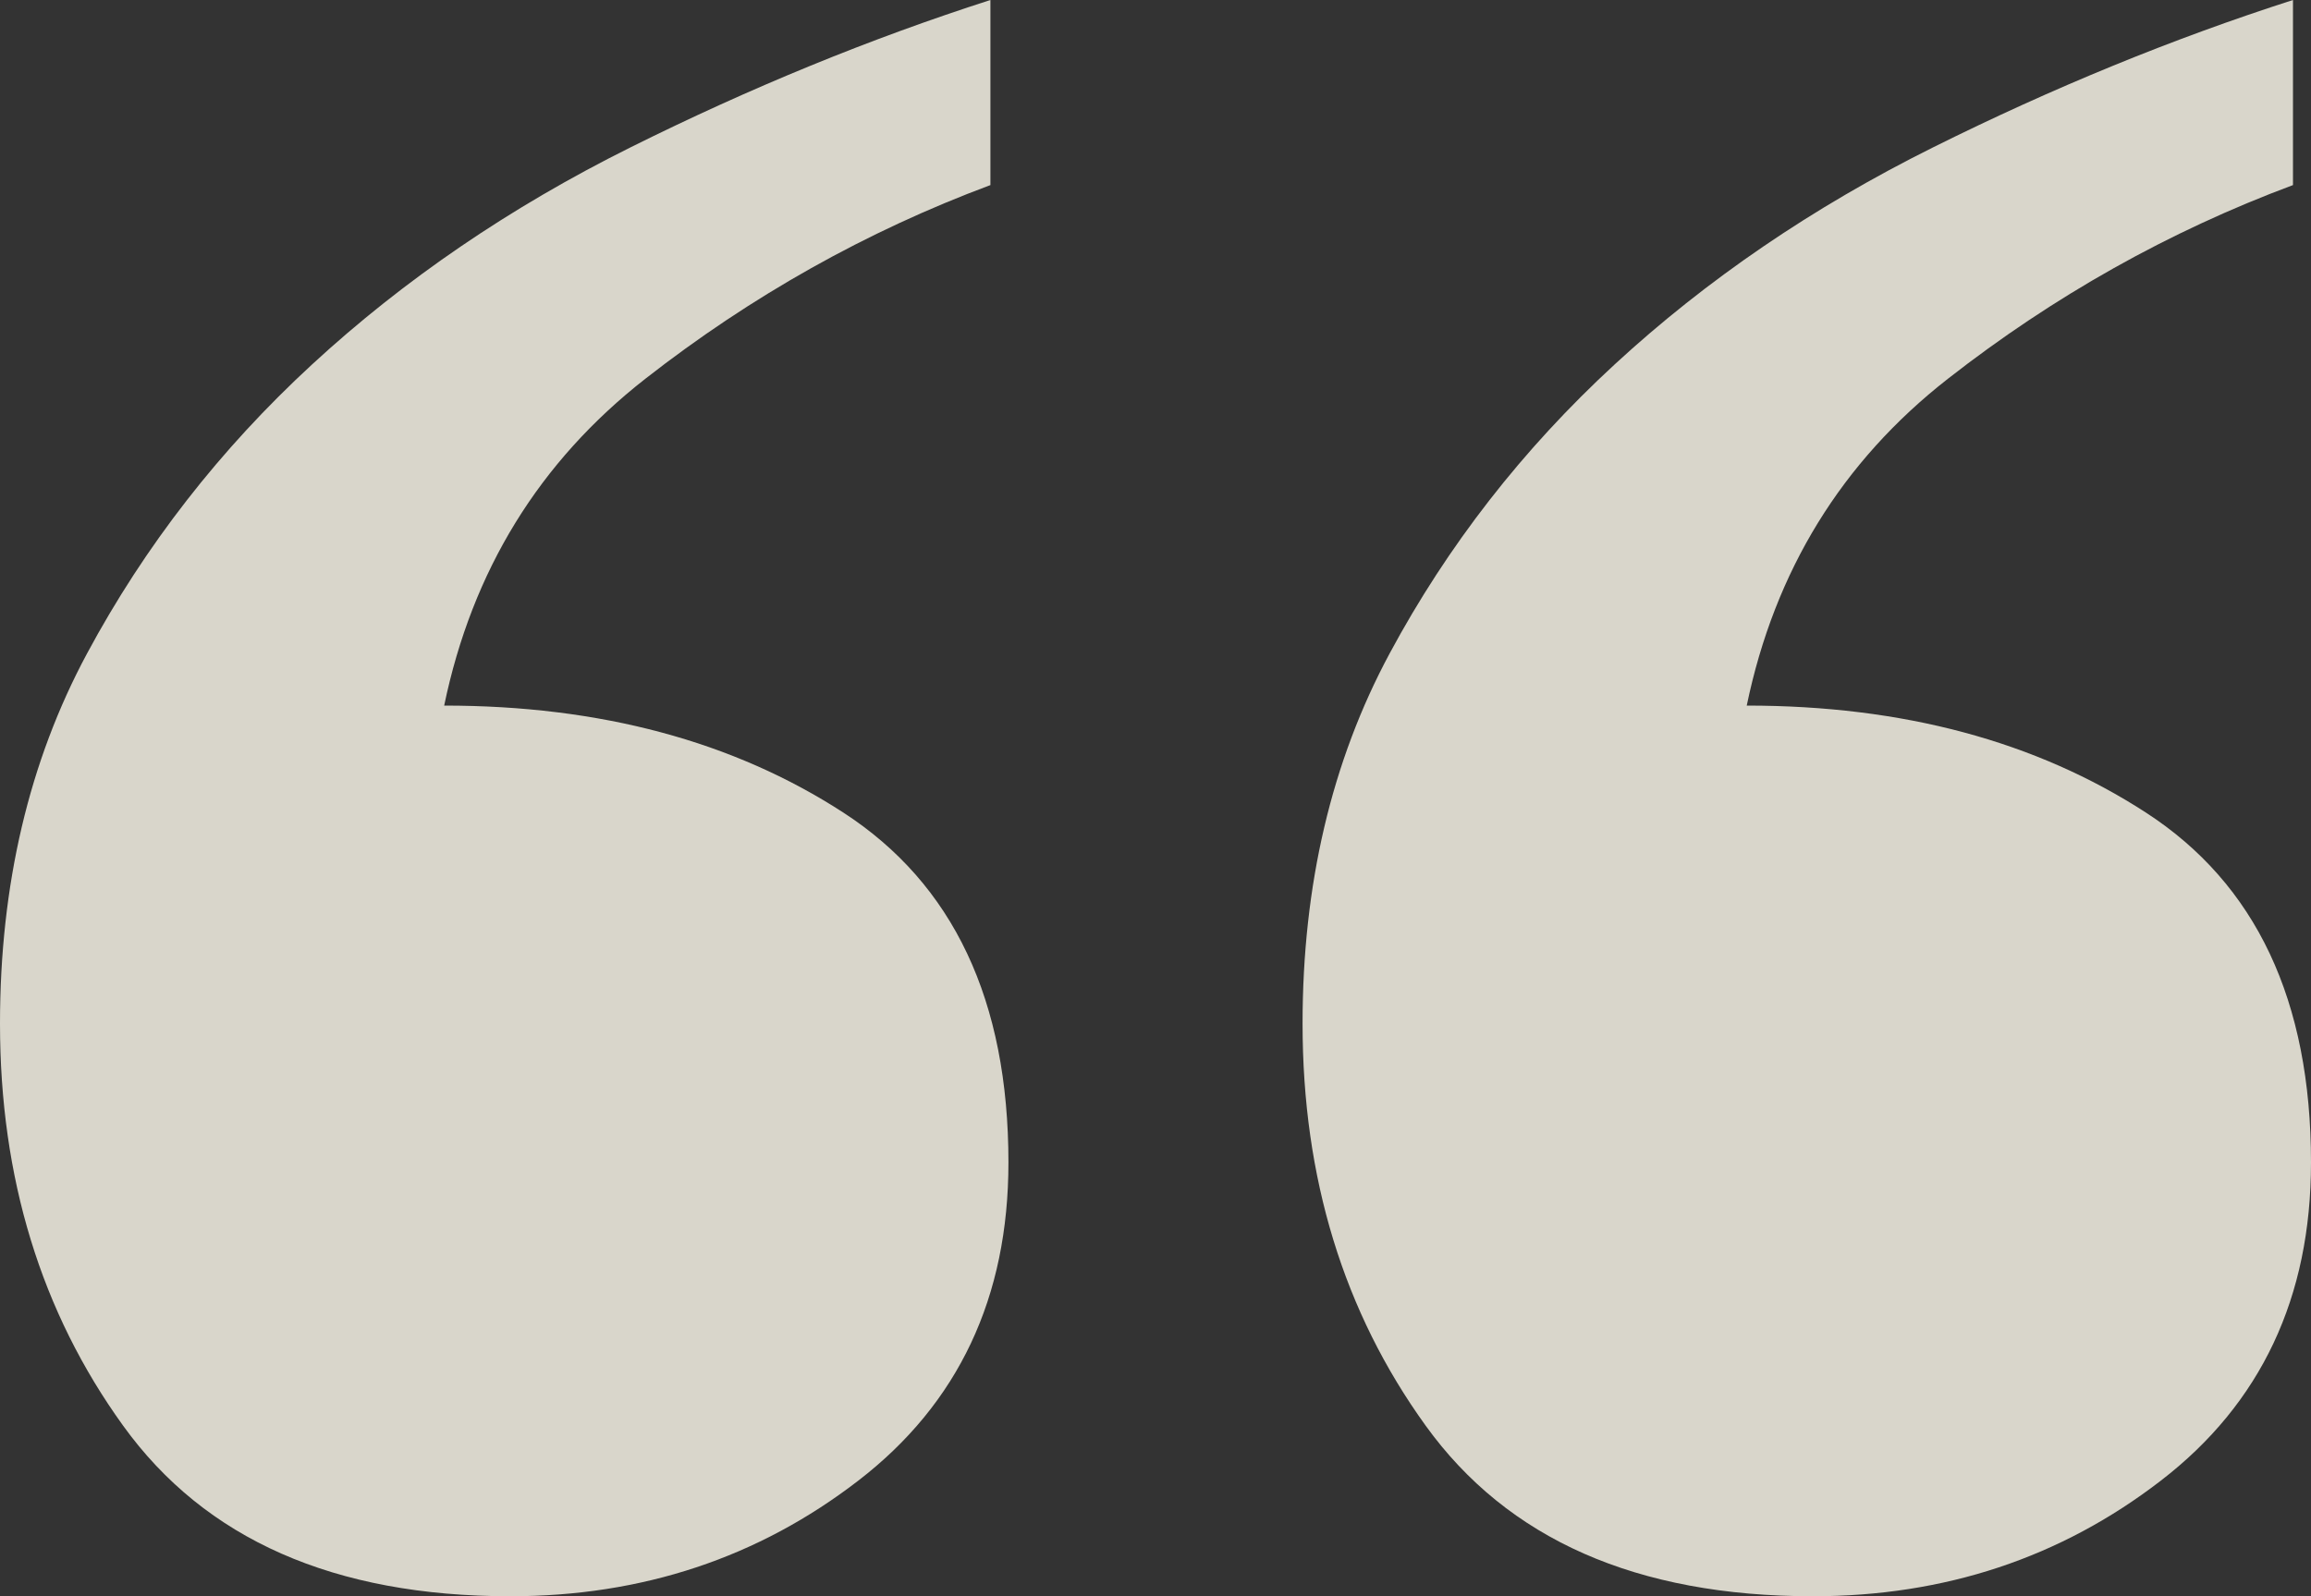 <?xml version="1.0" encoding="UTF-8"?>
<svg width="55px" height="38px" viewBox="0 0 55 38" version="1.1" xmlns="http://www.w3.org/2000/svg" xmlns:xlink="http://www.w3.org/1999/xlink">
    <rect x="0" y="0" width="55" height="38" fill="#333333" stroke="none"/>
    <!-- Generator: Sketch 62 (91390) - https://sketch.com -->
    <title>icon</title>
    <desc>Created with Sketch.</desc>
    <g id="Home-page" stroke="none" stroke-width="1" fill="none" fill-rule="evenodd" opacity="0.863">
        <g id="0_Home-page-" transform="translate(-460, -1316)" fill="#F3F0E3">
            <g id="Testimonials" transform="translate(0, 1185)">
                <g id="content" transform="translate(375, 45)">
                    <g id="Testimonial" transform="translate(70, 71)">
                        <path d="M15.429,48.594 C18.381,47.493 21.119,45.955 23.643,43.982 C26.167,42.008 27.762,39.415 28.429,36.203 C24.714,36.203 21.548,35.354 18.929,33.656 C16.31,31.958 15,29.181 15,25.326 C15,22.114 16.19,19.589 18.571,17.754 C20.952,15.918 23.714,15 26.857,15 C31.048,15 34.119,16.354 36.071,19.062 C38.024,21.769 39,24.959 39,28.63 C39,31.935 38.31,34.872 36.929,37.442 C35.548,40.012 33.762,42.307 31.571,44.326 C29.381,46.345 26.857,48.066 24,49.489 C21.143,50.912 18.286,52.082 15.429,53 L15.429,48.594 Z M46.429,48.594 C49.381,47.493 52.119,45.955 54.643,43.982 C57.167,42.008 58.762,39.415 59.429,36.203 C55.714,36.203 52.548,35.354 49.929,33.656 C47.31,31.958 46,29.181 46,25.326 C46,22.114 47.19,19.589 49.571,17.754 C51.952,15.918 54.714,15 57.857,15 C62.048,15 65.119,16.354 67.071,19.062 C69.024,21.769 70,24.959 70,28.63 C70,31.935 69.31,34.872 67.929,37.442 C66.548,40.012 64.762,42.307 62.571,44.326 C60.381,46.345 57.857,48.066 55,49.489 C52.143,50.912 49.286,52.082 46.429,53 L46.429,48.594 Z" id="icon" transform="translate(42.5, 34) rotate(-180) translate(-42.5, -34) "></path>
                    </g>
                </g>
            </g>
        </g>
    </g>
</svg>